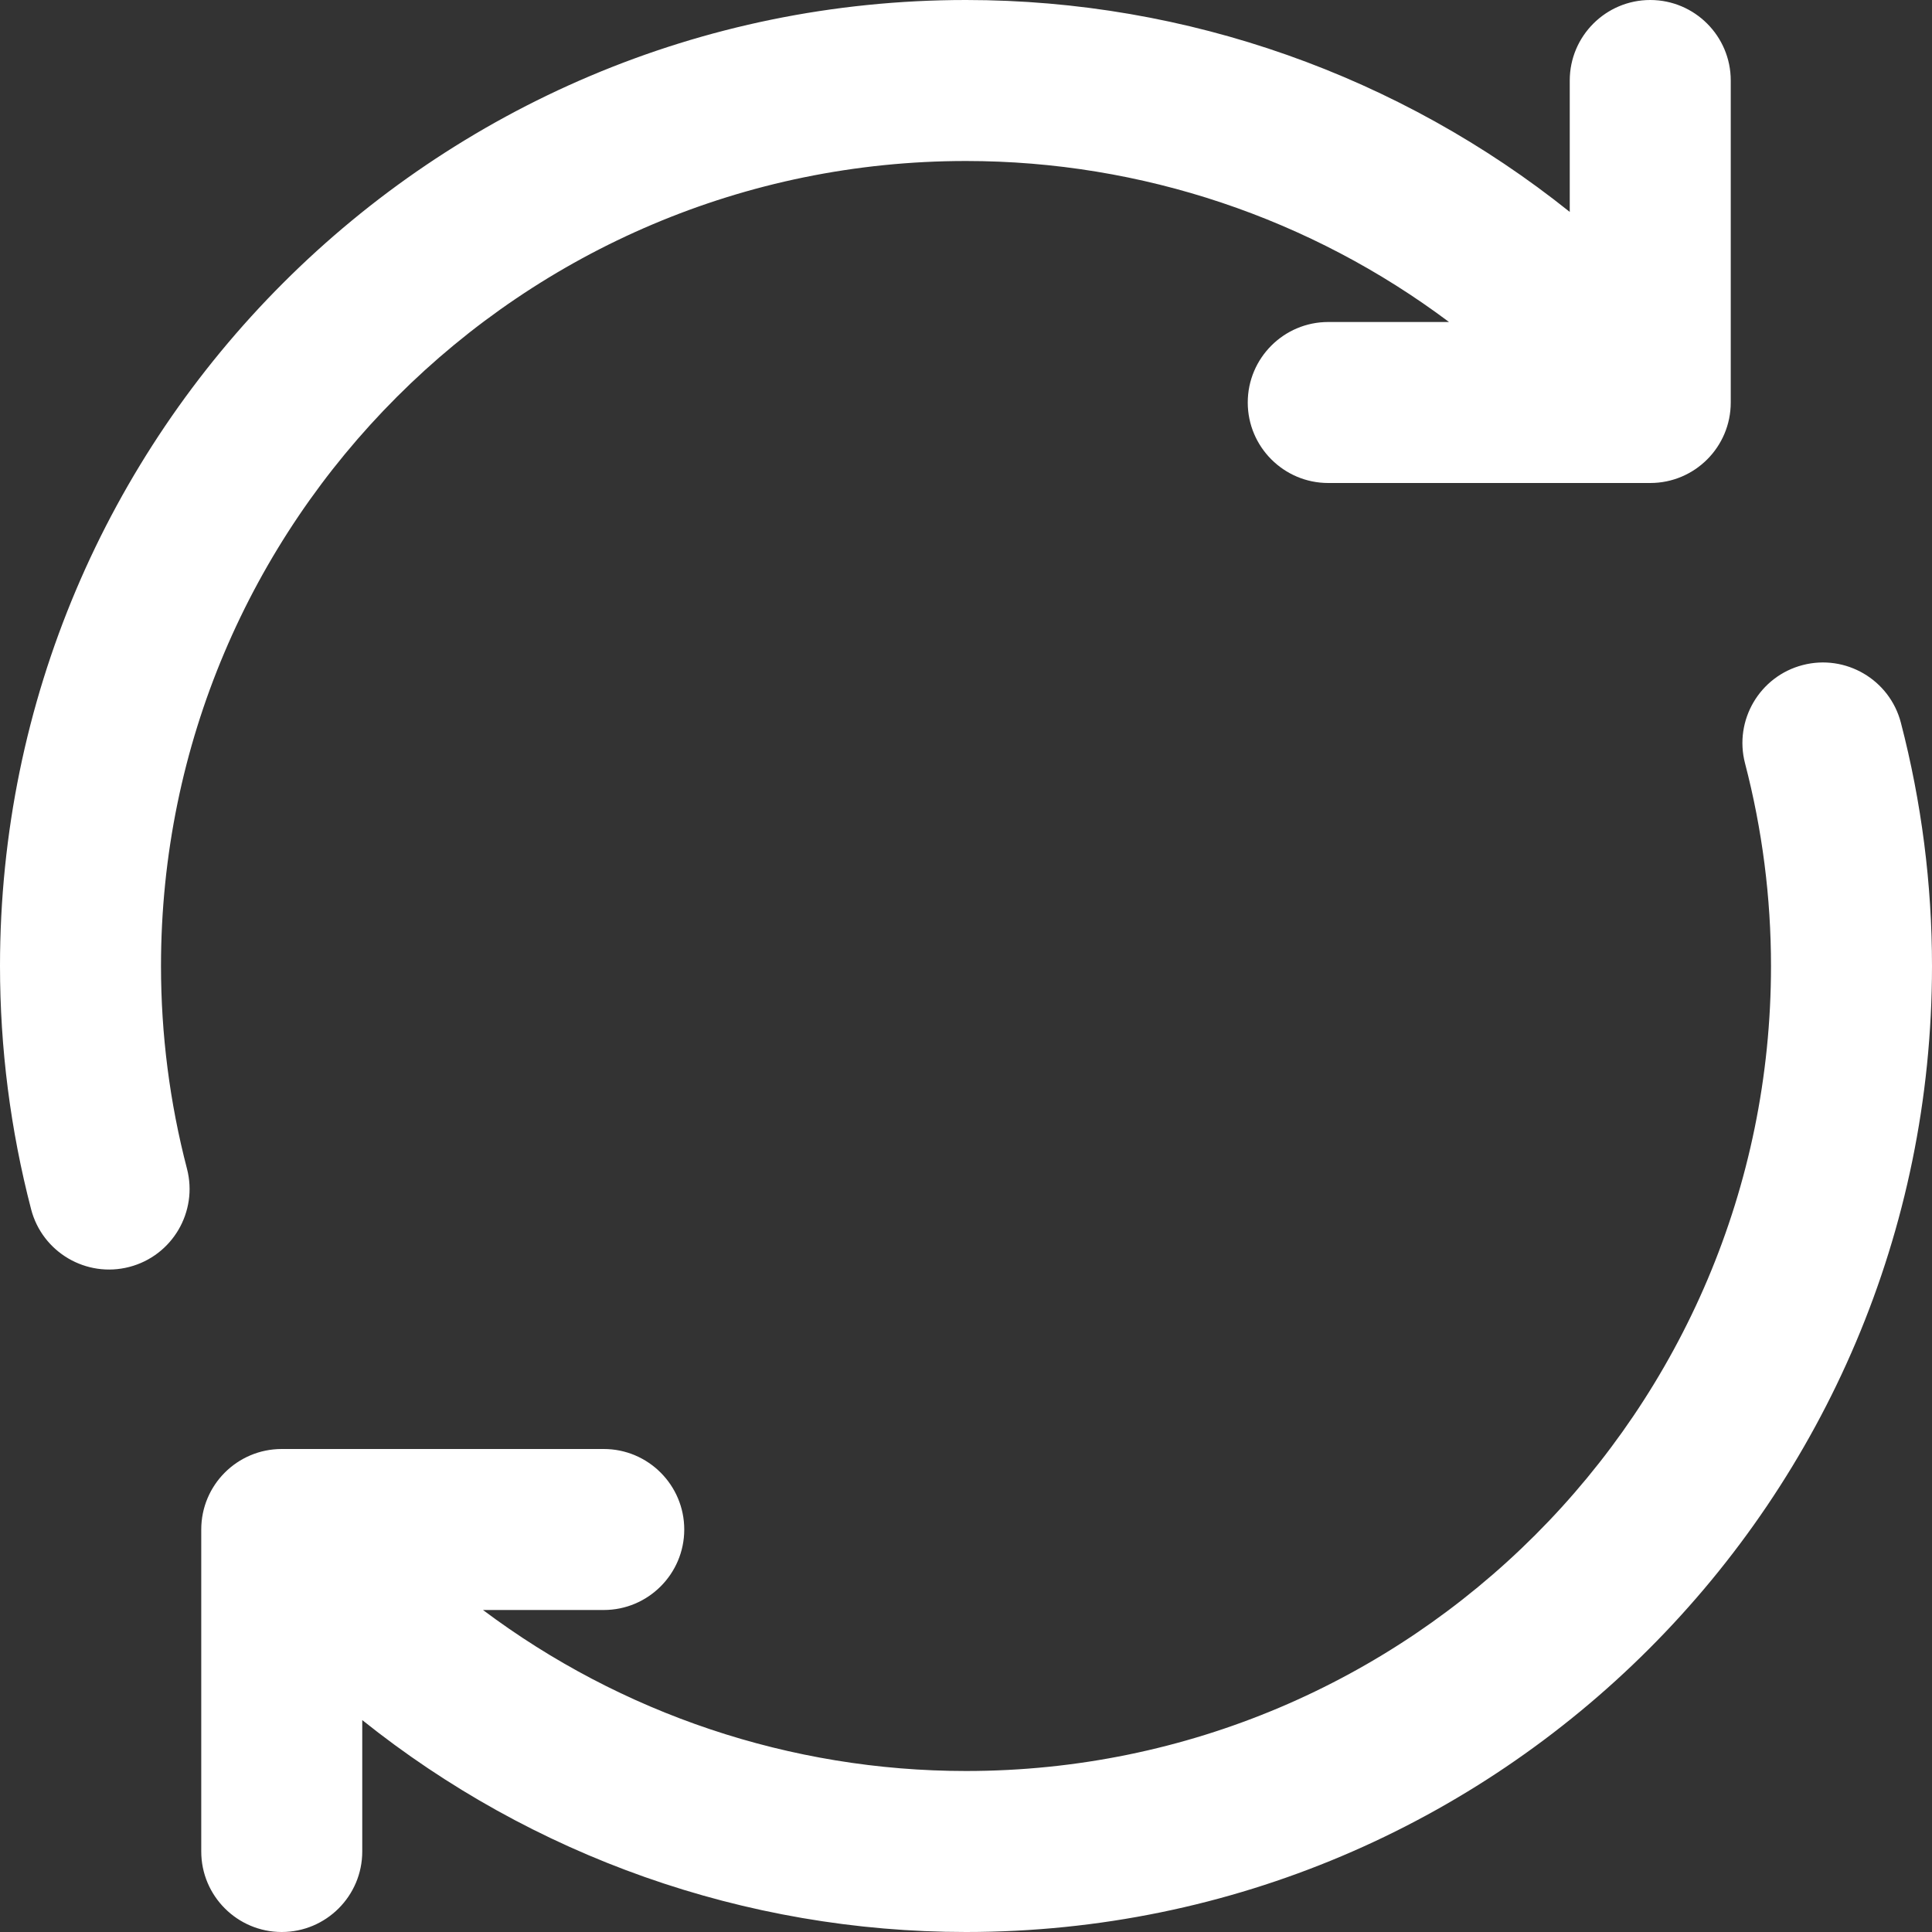 <?xml version="1.0" encoding="UTF-8"?> <svg xmlns="http://www.w3.org/2000/svg" width="54" height="54" viewBox="0 0 54 54" fill="none"><rect x="0" y="0" width="54" height="54" fill="#333333" stroke="none"/><path fill-rule="evenodd" clip-rule="evenodd" d="M4.5 27C4.5 14.582 14.582 4.5 27 4.5C31.914 4.5 36.643 6.107 40.5 9H37.125C35.884 9 34.875 10.009 34.875 11.25C34.875 12.491 35.884 13.5 37.125 13.5H46.125C47.368 13.5 48.375 12.493 48.375 11.25V2.25C48.375 1.009 47.366 0 46.125 0C44.884 0 43.875 1.009 43.875 2.25V5.923C39.127 2.123 33.188 0 27 0C12.098 0 0 12.098 0 27C0 29.295 0.292 31.579 0.87 33.801C1.183 35.002 2.413 35.724 3.615 35.411C4.817 35.098 5.539 33.868 5.226 32.666C4.744 30.816 4.5 28.913 4.5 27Z" fill="white"></path><path fill-rule="evenodd" clip-rule="evenodd" d="M53.13 20.199C52.817 18.997 51.587 18.276 50.385 18.589C49.183 18.902 48.461 20.132 48.774 21.334C49.256 23.184 49.5 25.087 49.5 27C49.5 39.418 39.418 49.5 27 49.5C22.086 49.5 17.357 47.893 13.5 45H16.875C18.116 45 19.125 43.991 19.125 42.75C19.125 41.509 18.116 40.5 16.875 40.5H7.875C6.632 40.5 5.625 41.507 5.625 42.75V51.75C5.625 52.991 6.634 54 7.875 54C9.116 54 10.125 52.991 10.125 51.75V48.077C14.873 51.877 20.812 54 27 54C41.903 54 54 41.903 54 27C54 24.705 53.708 22.421 53.13 20.199Z" fill="white"></path></svg> 